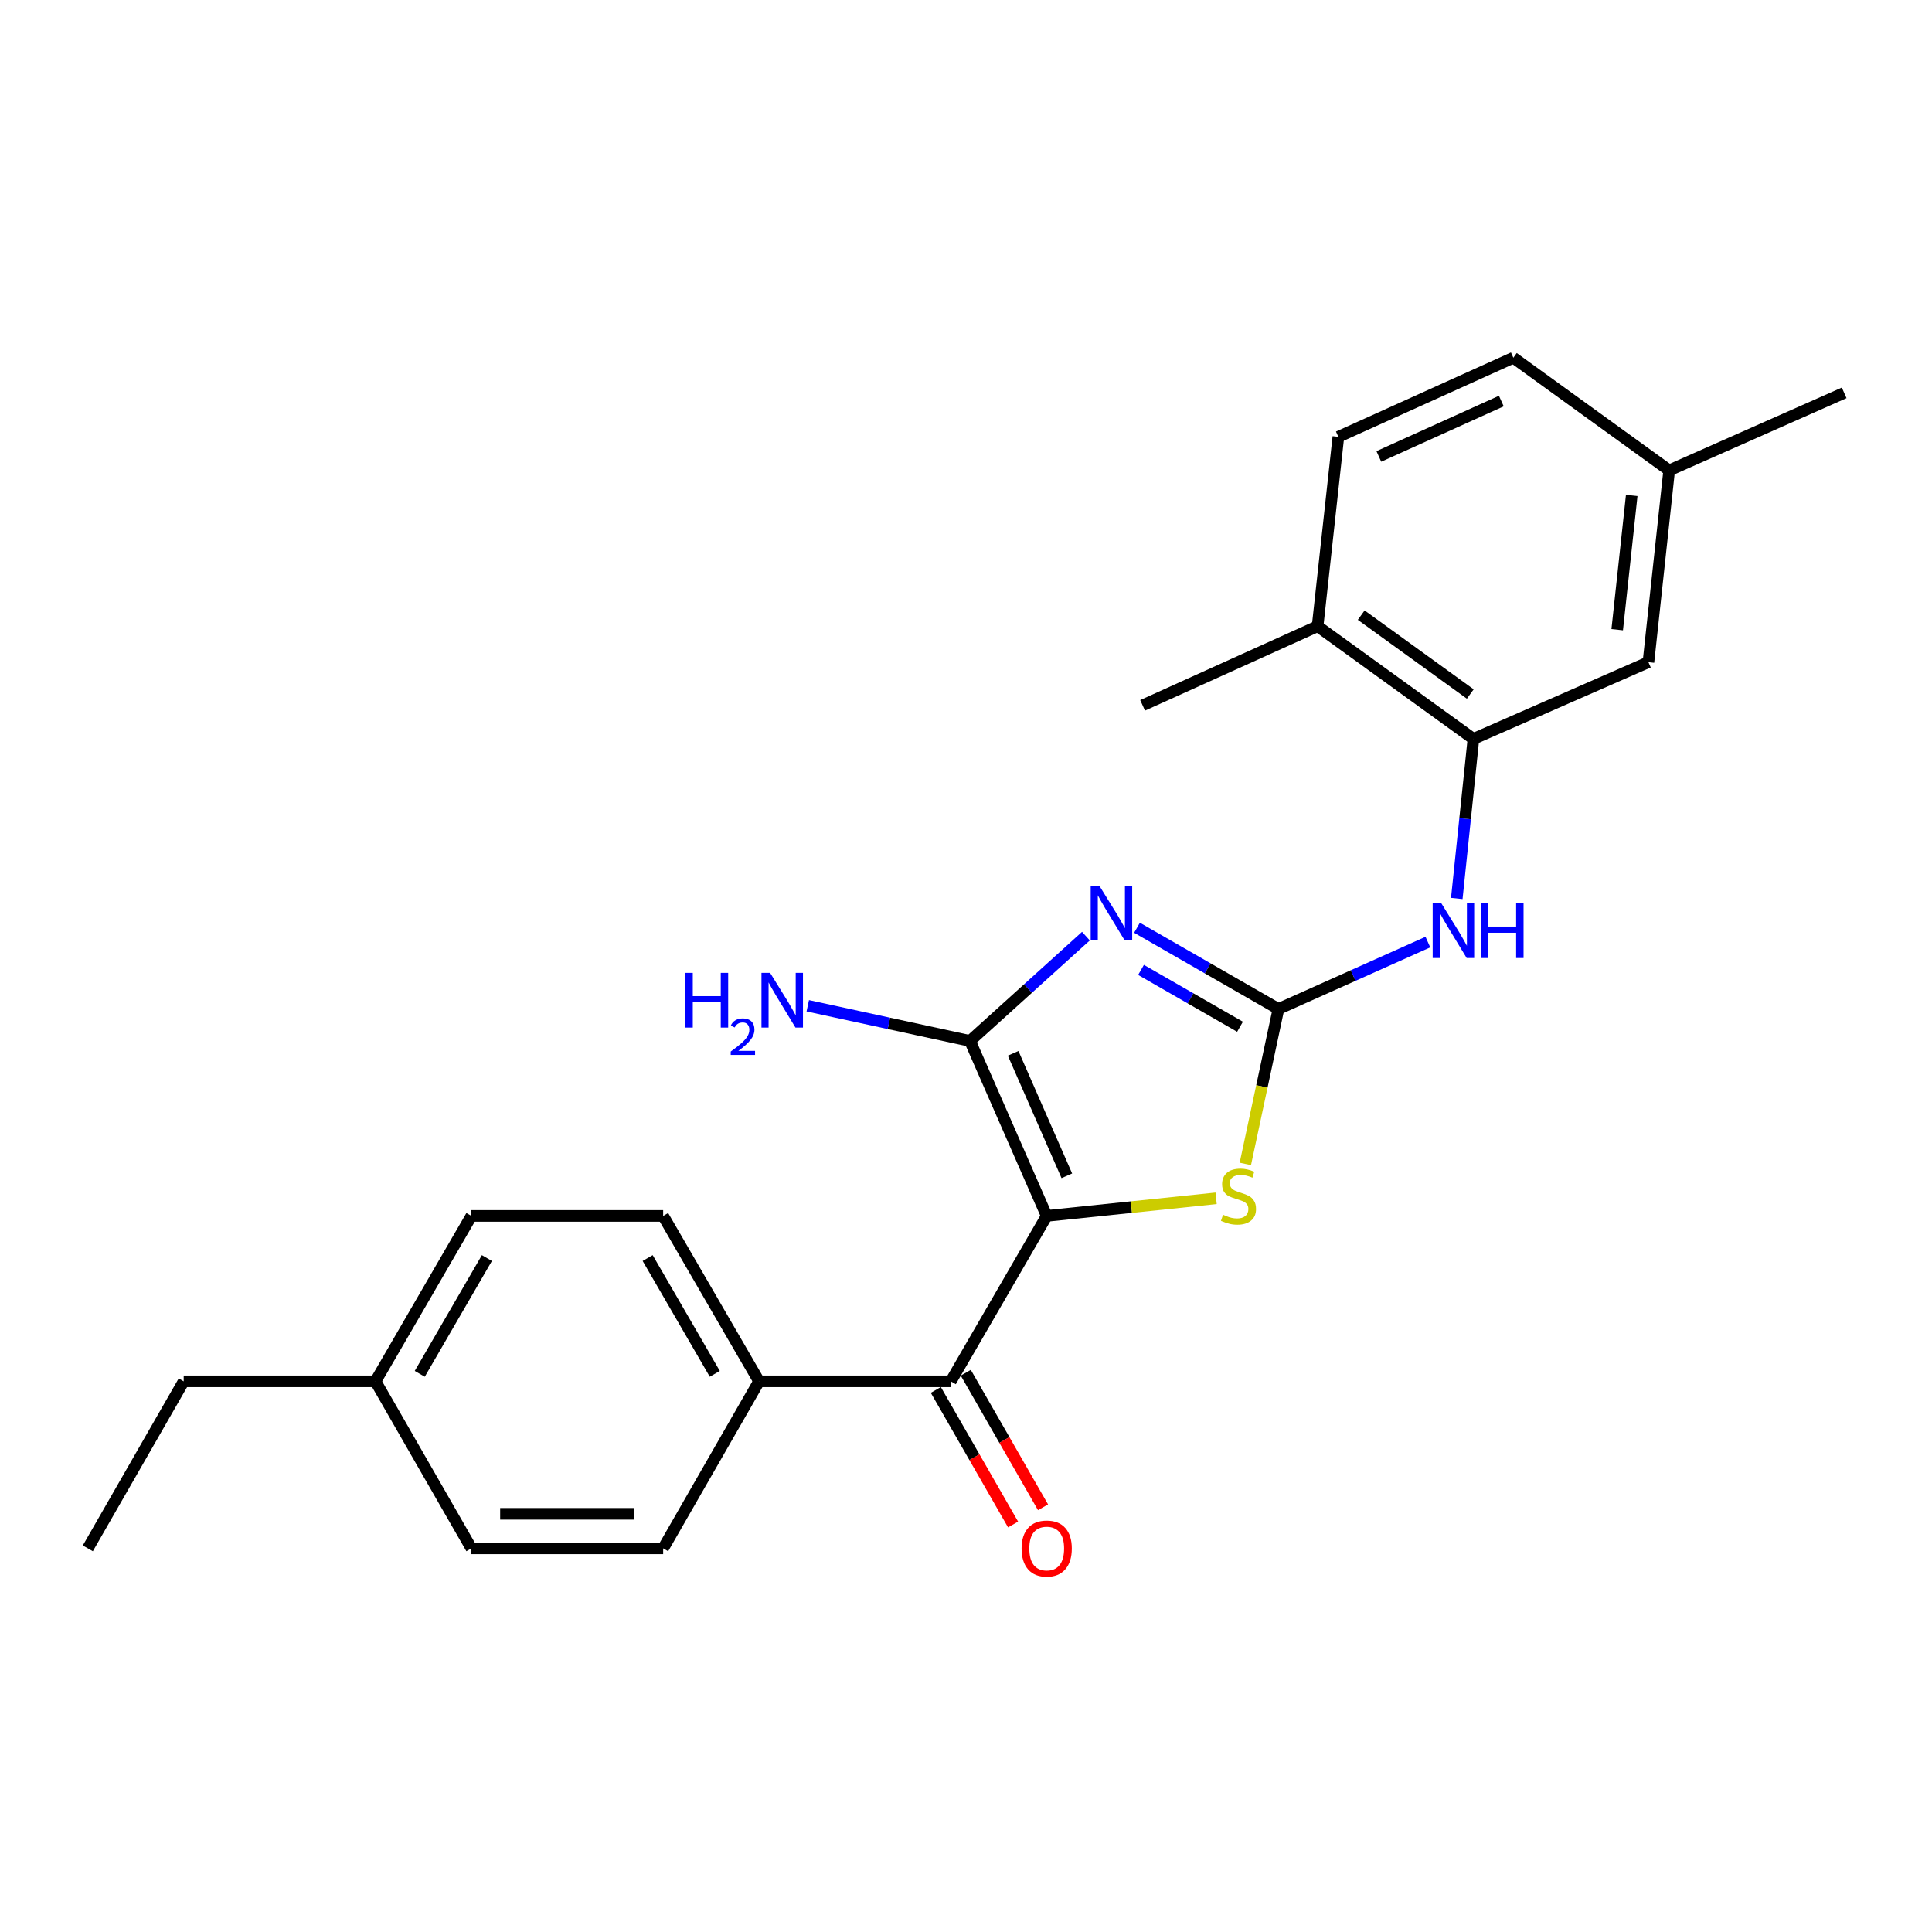 <?xml version='1.0' encoding='iso-8859-1'?>
<svg version='1.1' baseProfile='full'
              xmlns='http://www.w3.org/2000/svg'
                      xmlns:rdkit='http://www.rdkit.org/xml'
                      xmlns:xlink='http://www.w3.org/1999/xlink'
                  xml:space='preserve'
width='1000px' height='1000px' viewBox='0 0 1000 1000'>
<!-- END OF HEADER -->
<rect style='opacity:1.0;fill:#FFFFFF;stroke:none' width='1000' height='1000' x='0' y='0'> </rect>
<path class='bond-1' d='M 541.772,629.353 L 502.076,538.787' style='fill:none;fill-rule:evenodd;stroke:#000000;stroke-width:6px;stroke-linecap:butt;stroke-linejoin:miter;stroke-opacity:1' />
<path class='bond-1' d='M 552.19,608.591 L 524.403,545.195' style='fill:none;fill-rule:evenodd;stroke:#000000;stroke-width:6px;stroke-linecap:butt;stroke-linejoin:miter;stroke-opacity:1' />
<path class='bond-3' d='M 541.772,629.353 L 585.617,624.795' style='fill:none;fill-rule:evenodd;stroke:#000000;stroke-width:6px;stroke-linecap:butt;stroke-linejoin:miter;stroke-opacity:1' />
<path class='bond-3' d='M 585.617,624.795 L 629.462,620.237' style='fill:none;fill-rule:evenodd;stroke:#CCCC00;stroke-width:6px;stroke-linecap:butt;stroke-linejoin:miter;stroke-opacity:1' />
<path class='bond-4' d='M 541.772,629.353 L 492.134,714.982' style='fill:none;fill-rule:evenodd;stroke:#000000;stroke-width:6px;stroke-linecap:butt;stroke-linejoin:miter;stroke-opacity:1' />
<path class='bond-0' d='M 562.074,484.552 L 532.075,511.67' style='fill:none;fill-rule:evenodd;stroke:#0000FF;stroke-width:6px;stroke-linecap:butt;stroke-linejoin:miter;stroke-opacity:1' />
<path class='bond-0' d='M 532.075,511.67 L 502.076,538.787' style='fill:none;fill-rule:evenodd;stroke:#000000;stroke-width:6px;stroke-linecap:butt;stroke-linejoin:miter;stroke-opacity:1' />
<path class='bond-24' d='M 588.513,480.211 L 625.114,501.226' style='fill:none;fill-rule:evenodd;stroke:#0000FF;stroke-width:6px;stroke-linecap:butt;stroke-linejoin:miter;stroke-opacity:1' />
<path class='bond-24' d='M 625.114,501.226 L 661.715,522.241' style='fill:none;fill-rule:evenodd;stroke:#000000;stroke-width:6px;stroke-linecap:butt;stroke-linejoin:miter;stroke-opacity:1' />
<path class='bond-24' d='M 590.592,502.018 L 616.212,516.729' style='fill:none;fill-rule:evenodd;stroke:#0000FF;stroke-width:6px;stroke-linecap:butt;stroke-linejoin:miter;stroke-opacity:1' />
<path class='bond-24' d='M 616.212,516.729 L 641.833,531.44' style='fill:none;fill-rule:evenodd;stroke:#000000;stroke-width:6px;stroke-linecap:butt;stroke-linejoin:miter;stroke-opacity:1' />
<path class='bond-11' d='M 502.076,538.787 L 460.089,529.684' style='fill:none;fill-rule:evenodd;stroke:#000000;stroke-width:6px;stroke-linecap:butt;stroke-linejoin:miter;stroke-opacity:1' />
<path class='bond-11' d='M 460.089,529.684 L 418.102,520.58' style='fill:none;fill-rule:evenodd;stroke:#0000FF;stroke-width:6px;stroke-linecap:butt;stroke-linejoin:miter;stroke-opacity:1' />
<path class='bond-2' d='M 661.715,522.241 L 653.149,562.34' style='fill:none;fill-rule:evenodd;stroke:#000000;stroke-width:6px;stroke-linecap:butt;stroke-linejoin:miter;stroke-opacity:1' />
<path class='bond-2' d='M 653.149,562.34 L 644.582,602.439' style='fill:none;fill-rule:evenodd;stroke:#CCCC00;stroke-width:6px;stroke-linecap:butt;stroke-linejoin:miter;stroke-opacity:1' />
<path class='bond-5' d='M 661.715,522.241 L 700.392,504.934' style='fill:none;fill-rule:evenodd;stroke:#000000;stroke-width:6px;stroke-linecap:butt;stroke-linejoin:miter;stroke-opacity:1' />
<path class='bond-5' d='M 700.392,504.934 L 739.069,487.627' style='fill:none;fill-rule:evenodd;stroke:#0000FF;stroke-width:6px;stroke-linecap:butt;stroke-linejoin:miter;stroke-opacity:1' />
<path class='bond-7' d='M 492.134,714.982 L 392.889,714.982' style='fill:none;fill-rule:evenodd;stroke:#000000;stroke-width:6px;stroke-linecap:butt;stroke-linejoin:miter;stroke-opacity:1' />
<path class='bond-9' d='M 484.383,719.433 L 504.375,754.249' style='fill:none;fill-rule:evenodd;stroke:#000000;stroke-width:6px;stroke-linecap:butt;stroke-linejoin:miter;stroke-opacity:1' />
<path class='bond-9' d='M 504.375,754.249 L 524.367,789.065' style='fill:none;fill-rule:evenodd;stroke:#FF0000;stroke-width:6px;stroke-linecap:butt;stroke-linejoin:miter;stroke-opacity:1' />
<path class='bond-9' d='M 499.886,710.531 L 519.878,745.347' style='fill:none;fill-rule:evenodd;stroke:#000000;stroke-width:6px;stroke-linecap:butt;stroke-linejoin:miter;stroke-opacity:1' />
<path class='bond-9' d='M 519.878,745.347 L 539.869,780.163' style='fill:none;fill-rule:evenodd;stroke:#FF0000;stroke-width:6px;stroke-linecap:butt;stroke-linejoin:miter;stroke-opacity:1' />
<path class='bond-6' d='M 754.027,465.056 L 758.333,423.756' style='fill:none;fill-rule:evenodd;stroke:#0000FF;stroke-width:6px;stroke-linecap:butt;stroke-linejoin:miter;stroke-opacity:1' />
<path class='bond-6' d='M 758.333,423.756 L 762.639,382.455' style='fill:none;fill-rule:evenodd;stroke:#000000;stroke-width:6px;stroke-linecap:butt;stroke-linejoin:miter;stroke-opacity:1' />
<path class='bond-8' d='M 762.639,382.455 L 681.985,324.127' style='fill:none;fill-rule:evenodd;stroke:#000000;stroke-width:6px;stroke-linecap:butt;stroke-linejoin:miter;stroke-opacity:1' />
<path class='bond-8' d='M 761.017,359.22 L 704.559,318.391' style='fill:none;fill-rule:evenodd;stroke:#000000;stroke-width:6px;stroke-linecap:butt;stroke-linejoin:miter;stroke-opacity:1' />
<path class='bond-10' d='M 762.639,382.455 L 853.224,342.739' style='fill:none;fill-rule:evenodd;stroke:#000000;stroke-width:6px;stroke-linecap:butt;stroke-linejoin:miter;stroke-opacity:1' />
<path class='bond-12' d='M 392.889,714.982 L 343.251,629.353' style='fill:none;fill-rule:evenodd;stroke:#000000;stroke-width:6px;stroke-linecap:butt;stroke-linejoin:miter;stroke-opacity:1' />
<path class='bond-12' d='M 369.977,711.103 L 335.231,651.162' style='fill:none;fill-rule:evenodd;stroke:#000000;stroke-width:6px;stroke-linecap:butt;stroke-linejoin:miter;stroke-opacity:1' />
<path class='bond-13' d='M 392.889,714.982 L 343.251,801.426' style='fill:none;fill-rule:evenodd;stroke:#000000;stroke-width:6px;stroke-linecap:butt;stroke-linejoin:miter;stroke-opacity:1' />
<path class='bond-14' d='M 681.985,324.127 L 692.731,226.103' style='fill:none;fill-rule:evenodd;stroke:#000000;stroke-width:6px;stroke-linecap:butt;stroke-linejoin:miter;stroke-opacity:1' />
<path class='bond-20' d='M 681.985,324.127 L 591.41,365.085' style='fill:none;fill-rule:evenodd;stroke:#000000;stroke-width:6px;stroke-linecap:butt;stroke-linejoin:miter;stroke-opacity:1' />
<path class='bond-15' d='M 853.224,342.739 L 863.96,243.474' style='fill:none;fill-rule:evenodd;stroke:#000000;stroke-width:6px;stroke-linecap:butt;stroke-linejoin:miter;stroke-opacity:1' />
<path class='bond-15' d='M 837.061,325.927 L 844.577,256.441' style='fill:none;fill-rule:evenodd;stroke:#000000;stroke-width:6px;stroke-linecap:butt;stroke-linejoin:miter;stroke-opacity:1' />
<path class='bond-18' d='M 343.251,629.353 L 243.995,629.353' style='fill:none;fill-rule:evenodd;stroke:#000000;stroke-width:6px;stroke-linecap:butt;stroke-linejoin:miter;stroke-opacity:1' />
<path class='bond-17' d='M 343.251,801.426 L 243.995,801.426' style='fill:none;fill-rule:evenodd;stroke:#000000;stroke-width:6px;stroke-linecap:butt;stroke-linejoin:miter;stroke-opacity:1' />
<path class='bond-17' d='M 328.363,783.549 L 258.884,783.549' style='fill:none;fill-rule:evenodd;stroke:#000000;stroke-width:6px;stroke-linecap:butt;stroke-linejoin:miter;stroke-opacity:1' />
<path class='bond-26' d='M 692.731,226.103 L 783.306,185.156' style='fill:none;fill-rule:evenodd;stroke:#000000;stroke-width:6px;stroke-linecap:butt;stroke-linejoin:miter;stroke-opacity:1' />
<path class='bond-26' d='M 713.681,236.251 L 777.084,207.587' style='fill:none;fill-rule:evenodd;stroke:#000000;stroke-width:6px;stroke-linecap:butt;stroke-linejoin:miter;stroke-opacity:1' />
<path class='bond-16' d='M 863.96,243.474 L 783.306,185.156' style='fill:none;fill-rule:evenodd;stroke:#000000;stroke-width:6px;stroke-linecap:butt;stroke-linejoin:miter;stroke-opacity:1' />
<path class='bond-22' d='M 863.96,243.474 L 954.545,203.35' style='fill:none;fill-rule:evenodd;stroke:#000000;stroke-width:6px;stroke-linecap:butt;stroke-linejoin:miter;stroke-opacity:1' />
<path class='bond-19' d='M 243.995,801.426 L 194.348,714.982' style='fill:none;fill-rule:evenodd;stroke:#000000;stroke-width:6px;stroke-linecap:butt;stroke-linejoin:miter;stroke-opacity:1' />
<path class='bond-25' d='M 243.995,629.353 L 194.348,714.982' style='fill:none;fill-rule:evenodd;stroke:#000000;stroke-width:6px;stroke-linecap:butt;stroke-linejoin:miter;stroke-opacity:1' />
<path class='bond-25' d='M 252.014,651.164 L 217.26,711.104' style='fill:none;fill-rule:evenodd;stroke:#000000;stroke-width:6px;stroke-linecap:butt;stroke-linejoin:miter;stroke-opacity:1' />
<path class='bond-21' d='M 194.348,714.982 L 95.082,714.982' style='fill:none;fill-rule:evenodd;stroke:#000000;stroke-width:6px;stroke-linecap:butt;stroke-linejoin:miter;stroke-opacity:1' />
<path class='bond-23' d='M 95.082,714.982 L 45.455,801.426' style='fill:none;fill-rule:evenodd;stroke:#000000;stroke-width:6px;stroke-linecap:butt;stroke-linejoin:miter;stroke-opacity:1' />
<path  class='atom-1' d='M 569.021 458.454
L 578.301 473.454
Q 579.221 474.934, 580.701 477.614
Q 582.181 480.294, 582.261 480.454
L 582.261 458.454
L 586.021 458.454
L 586.021 486.774
L 582.141 486.774
L 572.181 470.374
Q 571.021 468.454, 569.781 466.254
Q 568.581 464.054, 568.221 463.374
L 568.221 486.774
L 564.541 486.774
L 564.541 458.454
L 569.021 458.454
' fill='#0000FF'/>
<path  class='atom-4' d='M 633.037 628.754
Q 633.357 628.874, 634.677 629.434
Q 635.997 629.994, 637.437 630.354
Q 638.917 630.674, 640.357 630.674
Q 643.037 630.674, 644.597 629.394
Q 646.157 628.074, 646.157 625.794
Q 646.157 624.234, 645.357 623.274
Q 644.597 622.314, 643.397 621.794
Q 642.197 621.274, 640.197 620.674
Q 637.677 619.914, 636.157 619.194
Q 634.677 618.474, 633.597 616.954
Q 632.557 615.434, 632.557 612.874
Q 632.557 609.314, 634.957 607.114
Q 637.397 604.914, 642.197 604.914
Q 645.477 604.914, 649.197 606.474
L 648.277 609.554
Q 644.877 608.154, 642.317 608.154
Q 639.557 608.154, 638.037 609.314
Q 636.517 610.434, 636.557 612.394
Q 636.557 613.914, 637.317 614.834
Q 638.117 615.754, 639.237 616.274
Q 640.397 616.794, 642.317 617.394
Q 644.877 618.194, 646.397 618.994
Q 647.917 619.794, 648.997 621.434
Q 650.117 623.034, 650.117 625.794
Q 650.117 629.714, 647.477 631.834
Q 644.877 633.914, 640.517 633.914
Q 637.997 633.914, 636.077 633.354
Q 634.197 632.834, 631.957 631.914
L 633.037 628.754
' fill='#CCCC00'/>
<path  class='atom-6' d='M 746.03 467.551
L 755.31 482.551
Q 756.23 484.031, 757.71 486.711
Q 759.19 489.391, 759.27 489.551
L 759.27 467.551
L 763.03 467.551
L 763.03 495.871
L 759.15 495.871
L 749.19 479.471
Q 748.03 477.551, 746.79 475.351
Q 745.59 473.151, 745.23 472.471
L 745.23 495.871
L 741.55 495.871
L 741.55 467.551
L 746.03 467.551
' fill='#0000FF'/>
<path  class='atom-6' d='M 766.43 467.551
L 770.27 467.551
L 770.27 479.591
L 784.75 479.591
L 784.75 467.551
L 788.59 467.551
L 788.59 495.871
L 784.75 495.871
L 784.75 482.791
L 770.27 482.791
L 770.27 495.871
L 766.43 495.871
L 766.43 467.551
' fill='#0000FF'/>
<path  class='atom-10' d='M 528.772 801.506
Q 528.772 794.706, 532.132 790.906
Q 535.492 787.106, 541.772 787.106
Q 548.052 787.106, 551.412 790.906
Q 554.772 794.706, 554.772 801.506
Q 554.772 808.386, 551.372 812.306
Q 547.972 816.186, 541.772 816.186
Q 535.532 816.186, 532.132 812.306
Q 528.772 808.426, 528.772 801.506
M 541.772 812.986
Q 546.092 812.986, 548.412 810.106
Q 550.772 807.186, 550.772 801.506
Q 550.772 795.946, 548.412 793.146
Q 546.092 790.306, 541.772 790.306
Q 537.452 790.306, 535.092 793.106
Q 532.772 795.906, 532.772 801.506
Q 532.772 807.226, 535.092 810.106
Q 537.452 812.986, 541.772 812.986
' fill='#FF0000'/>
<path  class='atom-12' d='M 354.743 503.552
L 358.583 503.552
L 358.583 515.592
L 373.063 515.592
L 373.063 503.552
L 376.903 503.552
L 376.903 531.872
L 373.063 531.872
L 373.063 518.792
L 358.583 518.792
L 358.583 531.872
L 354.743 531.872
L 354.743 503.552
' fill='#0000FF'/>
<path  class='atom-12' d='M 378.276 530.879
Q 378.962 529.11, 380.599 528.133
Q 382.236 527.13, 384.506 527.13
Q 387.331 527.13, 388.915 528.661
Q 390.499 530.192, 390.499 532.912
Q 390.499 535.684, 388.44 538.271
Q 386.407 540.858, 382.183 543.92
L 390.816 543.92
L 390.816 546.032
L 378.223 546.032
L 378.223 544.264
Q 381.708 541.782, 383.767 539.934
Q 385.853 538.086, 386.856 536.423
Q 387.859 534.76, 387.859 533.044
Q 387.859 531.248, 386.962 530.245
Q 386.064 529.242, 384.506 529.242
Q 383.002 529.242, 381.998 529.849
Q 380.995 530.456, 380.282 531.803
L 378.276 530.879
' fill='#0000FF'/>
<path  class='atom-12' d='M 398.616 503.552
L 407.896 518.552
Q 408.816 520.032, 410.296 522.712
Q 411.776 525.392, 411.856 525.552
L 411.856 503.552
L 415.616 503.552
L 415.616 531.872
L 411.736 531.872
L 401.776 515.472
Q 400.616 513.552, 399.376 511.352
Q 398.176 509.152, 397.816 508.472
L 397.816 531.872
L 394.136 531.872
L 394.136 503.552
L 398.616 503.552
' fill='#0000FF'/>
</svg>
